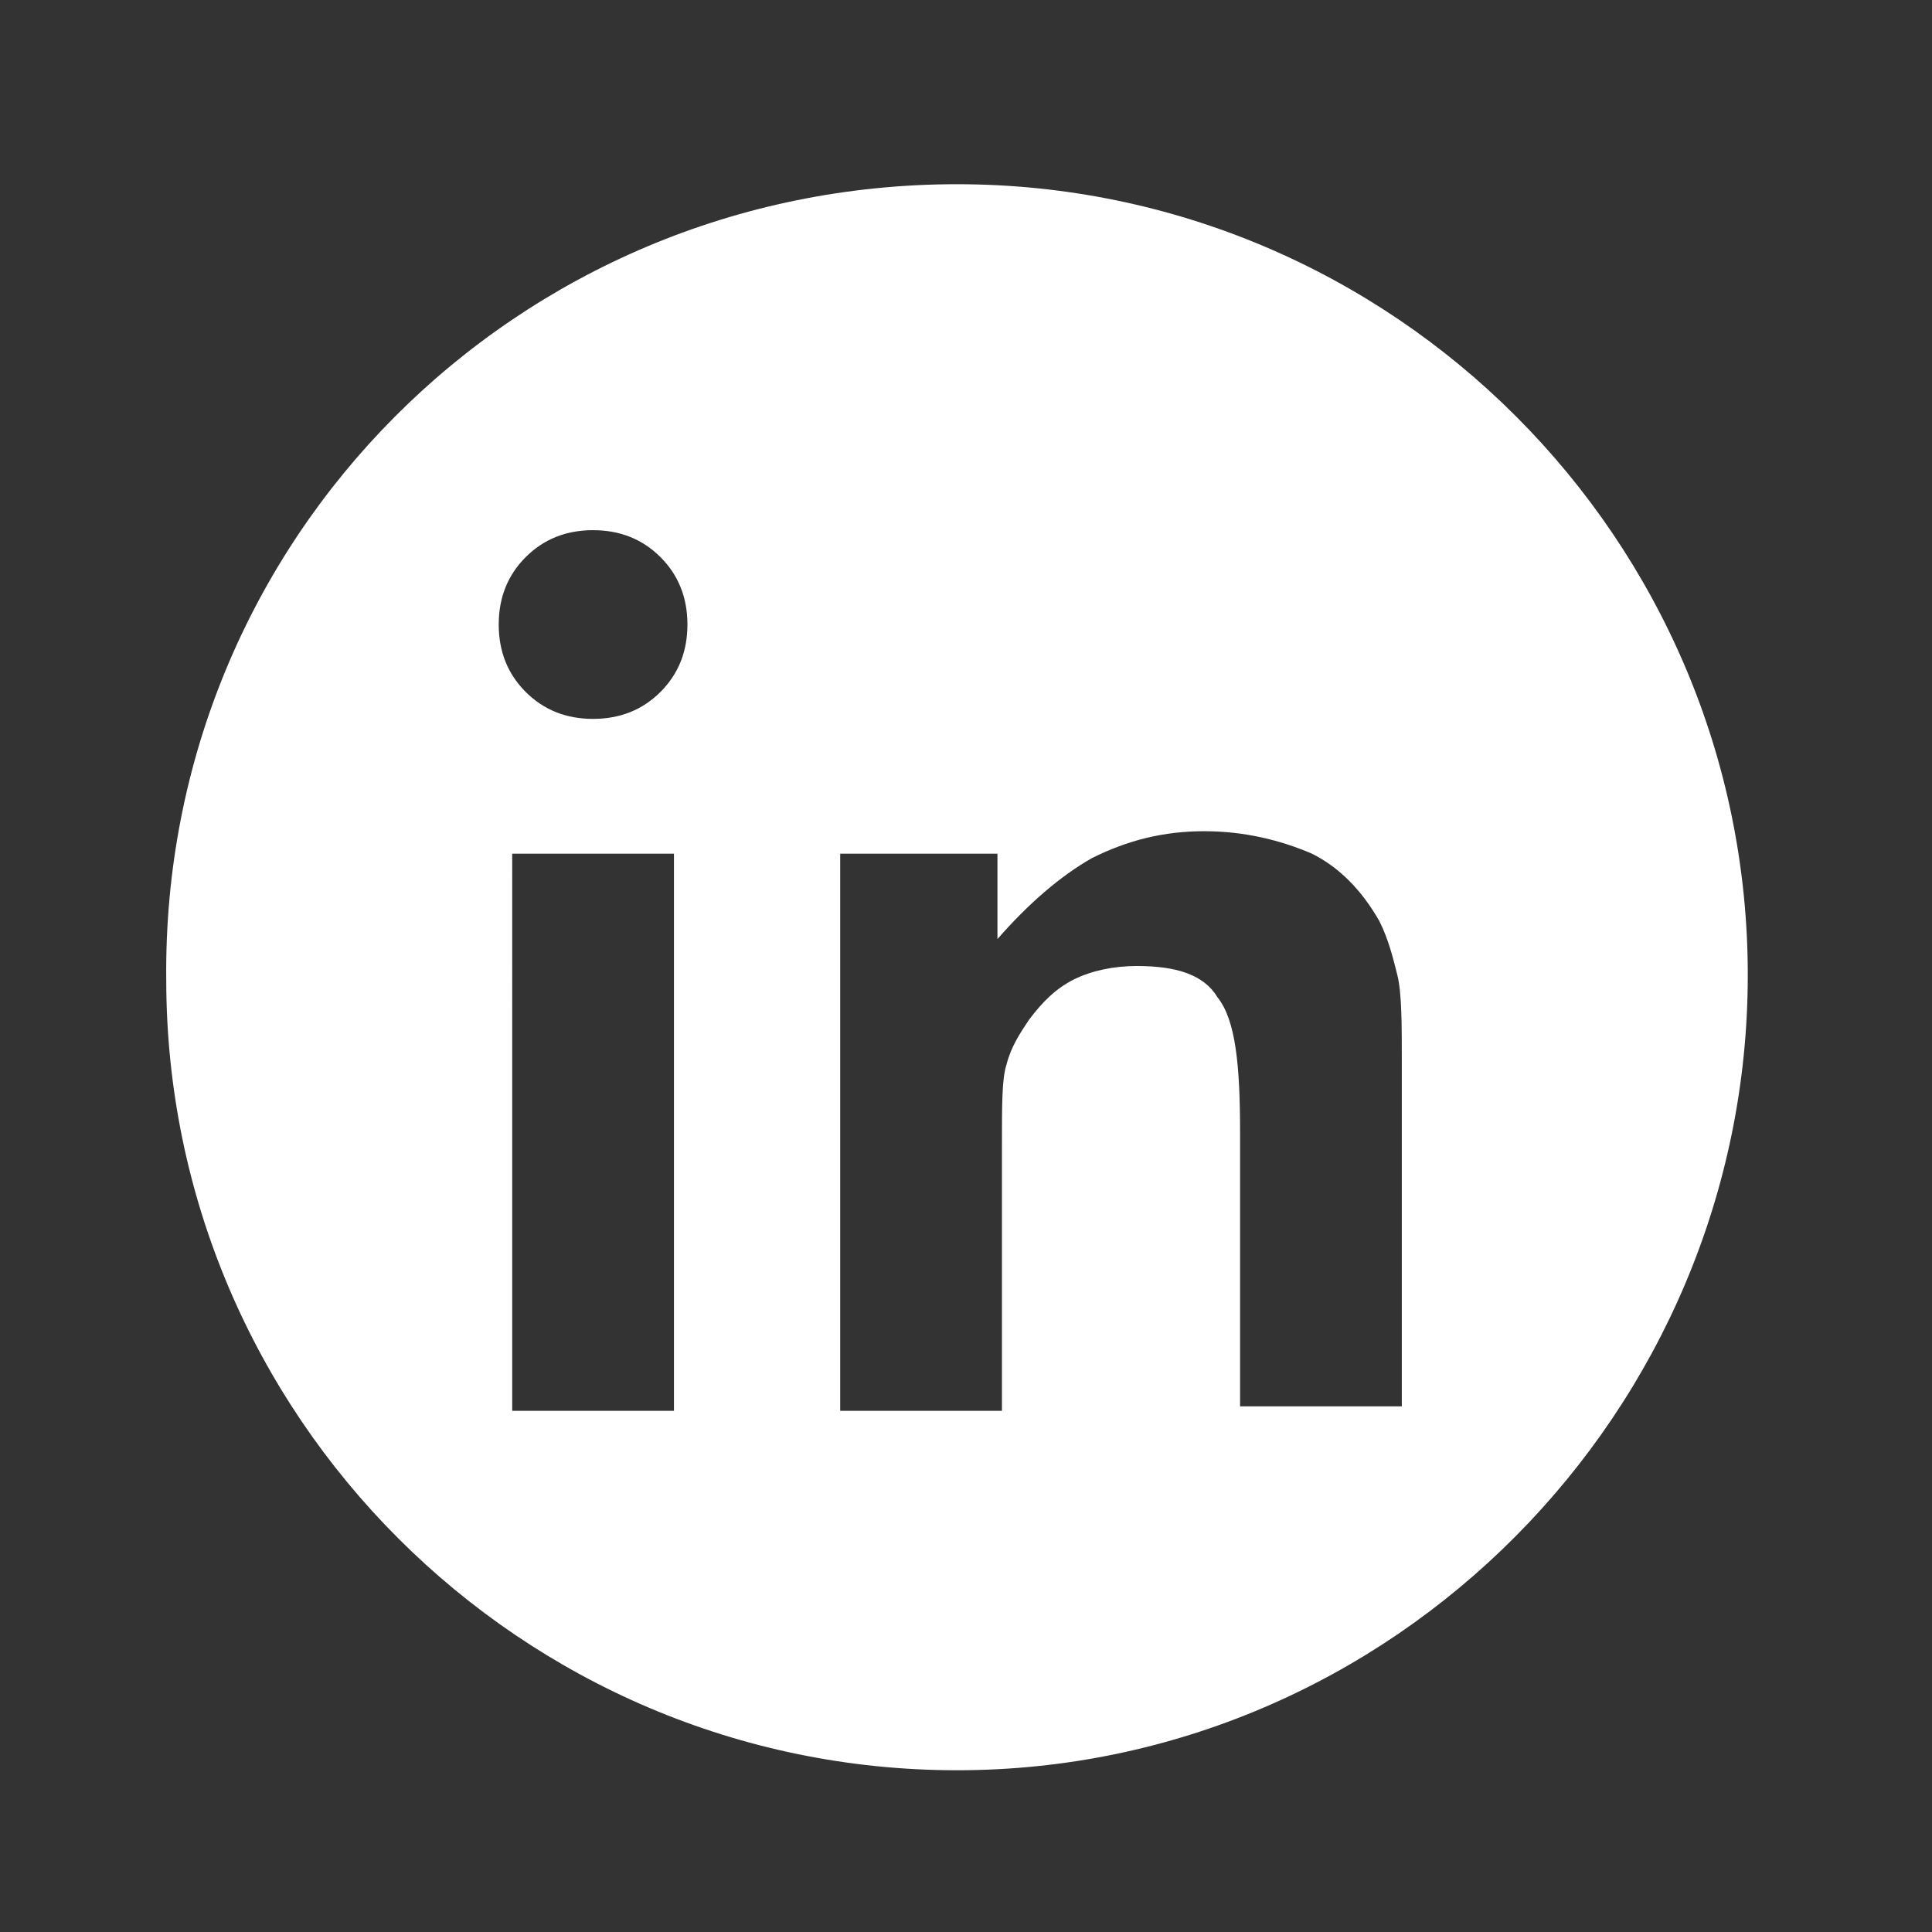<?xml version="1.0" encoding="utf-8"?>
<!-- Generator: Adobe Illustrator 26.3.1, SVG Export Plug-In . SVG Version: 6.00 Build 0)  -->
<svg version="1.1" id="Ebene_1" xmlns="http://www.w3.org/2000/svg" xmlns:xlink="http://www.w3.org/1999/xlink" x="0px" y="0px"
	 viewBox="0 0 43 43" style="enable-background:new 0 0 43 43;" xml:space="preserve">
<rect x="0" y="0" width="43" height="43" fill="#333333" stroke="none"/>
<style type="text/css">
	.st0{fill-rule:evenodd;clip-rule:evenodd;fill:#FFFFFF;}
</style>
<path class="st0" d="M21.3,4.1c9.7,0,17.6,7.9,17.6,17.6S31,39.4,21.3,39.4c-9.7,0-17.6-7.9-17.6-17.6C3.6,12,11.5,4.1,21.3,4.1
	L21.3,4.1z M11.1,13.9c0,0.6,0.2,1.1,0.6,1.5c0.4,0.4,0.9,0.6,1.5,0.6c0.6,0,1.1-0.2,1.5-0.6c0.4-0.4,0.6-0.9,0.6-1.5
	c0-0.6-0.2-1.1-0.6-1.5c-0.4-0.4-0.9-0.6-1.5-0.6c-0.6,0-1.1,0.2-1.5,0.6C11.3,12.8,11.1,13.3,11.1,13.9L11.1,13.9z M11.4,31.4H15
	V19h-3.6V31.4L11.4,31.4z M18.7,31.4h3.6v-5.5v-0.5c0-0.8,0-1.4,0.1-1.7c0.1-0.4,0.3-0.7,0.5-1c0.3-0.4,0.6-0.7,1-0.9
	c0.4-0.2,0.9-0.3,1.4-0.3c0.9,0,1.5,0.2,1.8,0.7c0.4,0.5,0.5,1.5,0.5,3v6.1h3.6v-7.2v-0.4c0-0.9,0-1.6-0.1-2
	c-0.1-0.4-0.2-0.8-0.4-1.2c-0.4-0.7-0.9-1.2-1.5-1.5c-0.7-0.3-1.5-0.5-2.4-0.5c-0.9,0-1.7,0.2-2.5,0.6c-0.7,0.4-1.4,1-2.1,1.8V19
	h-3.5L18.7,31.4L18.7,31.4z"/>
</svg>
